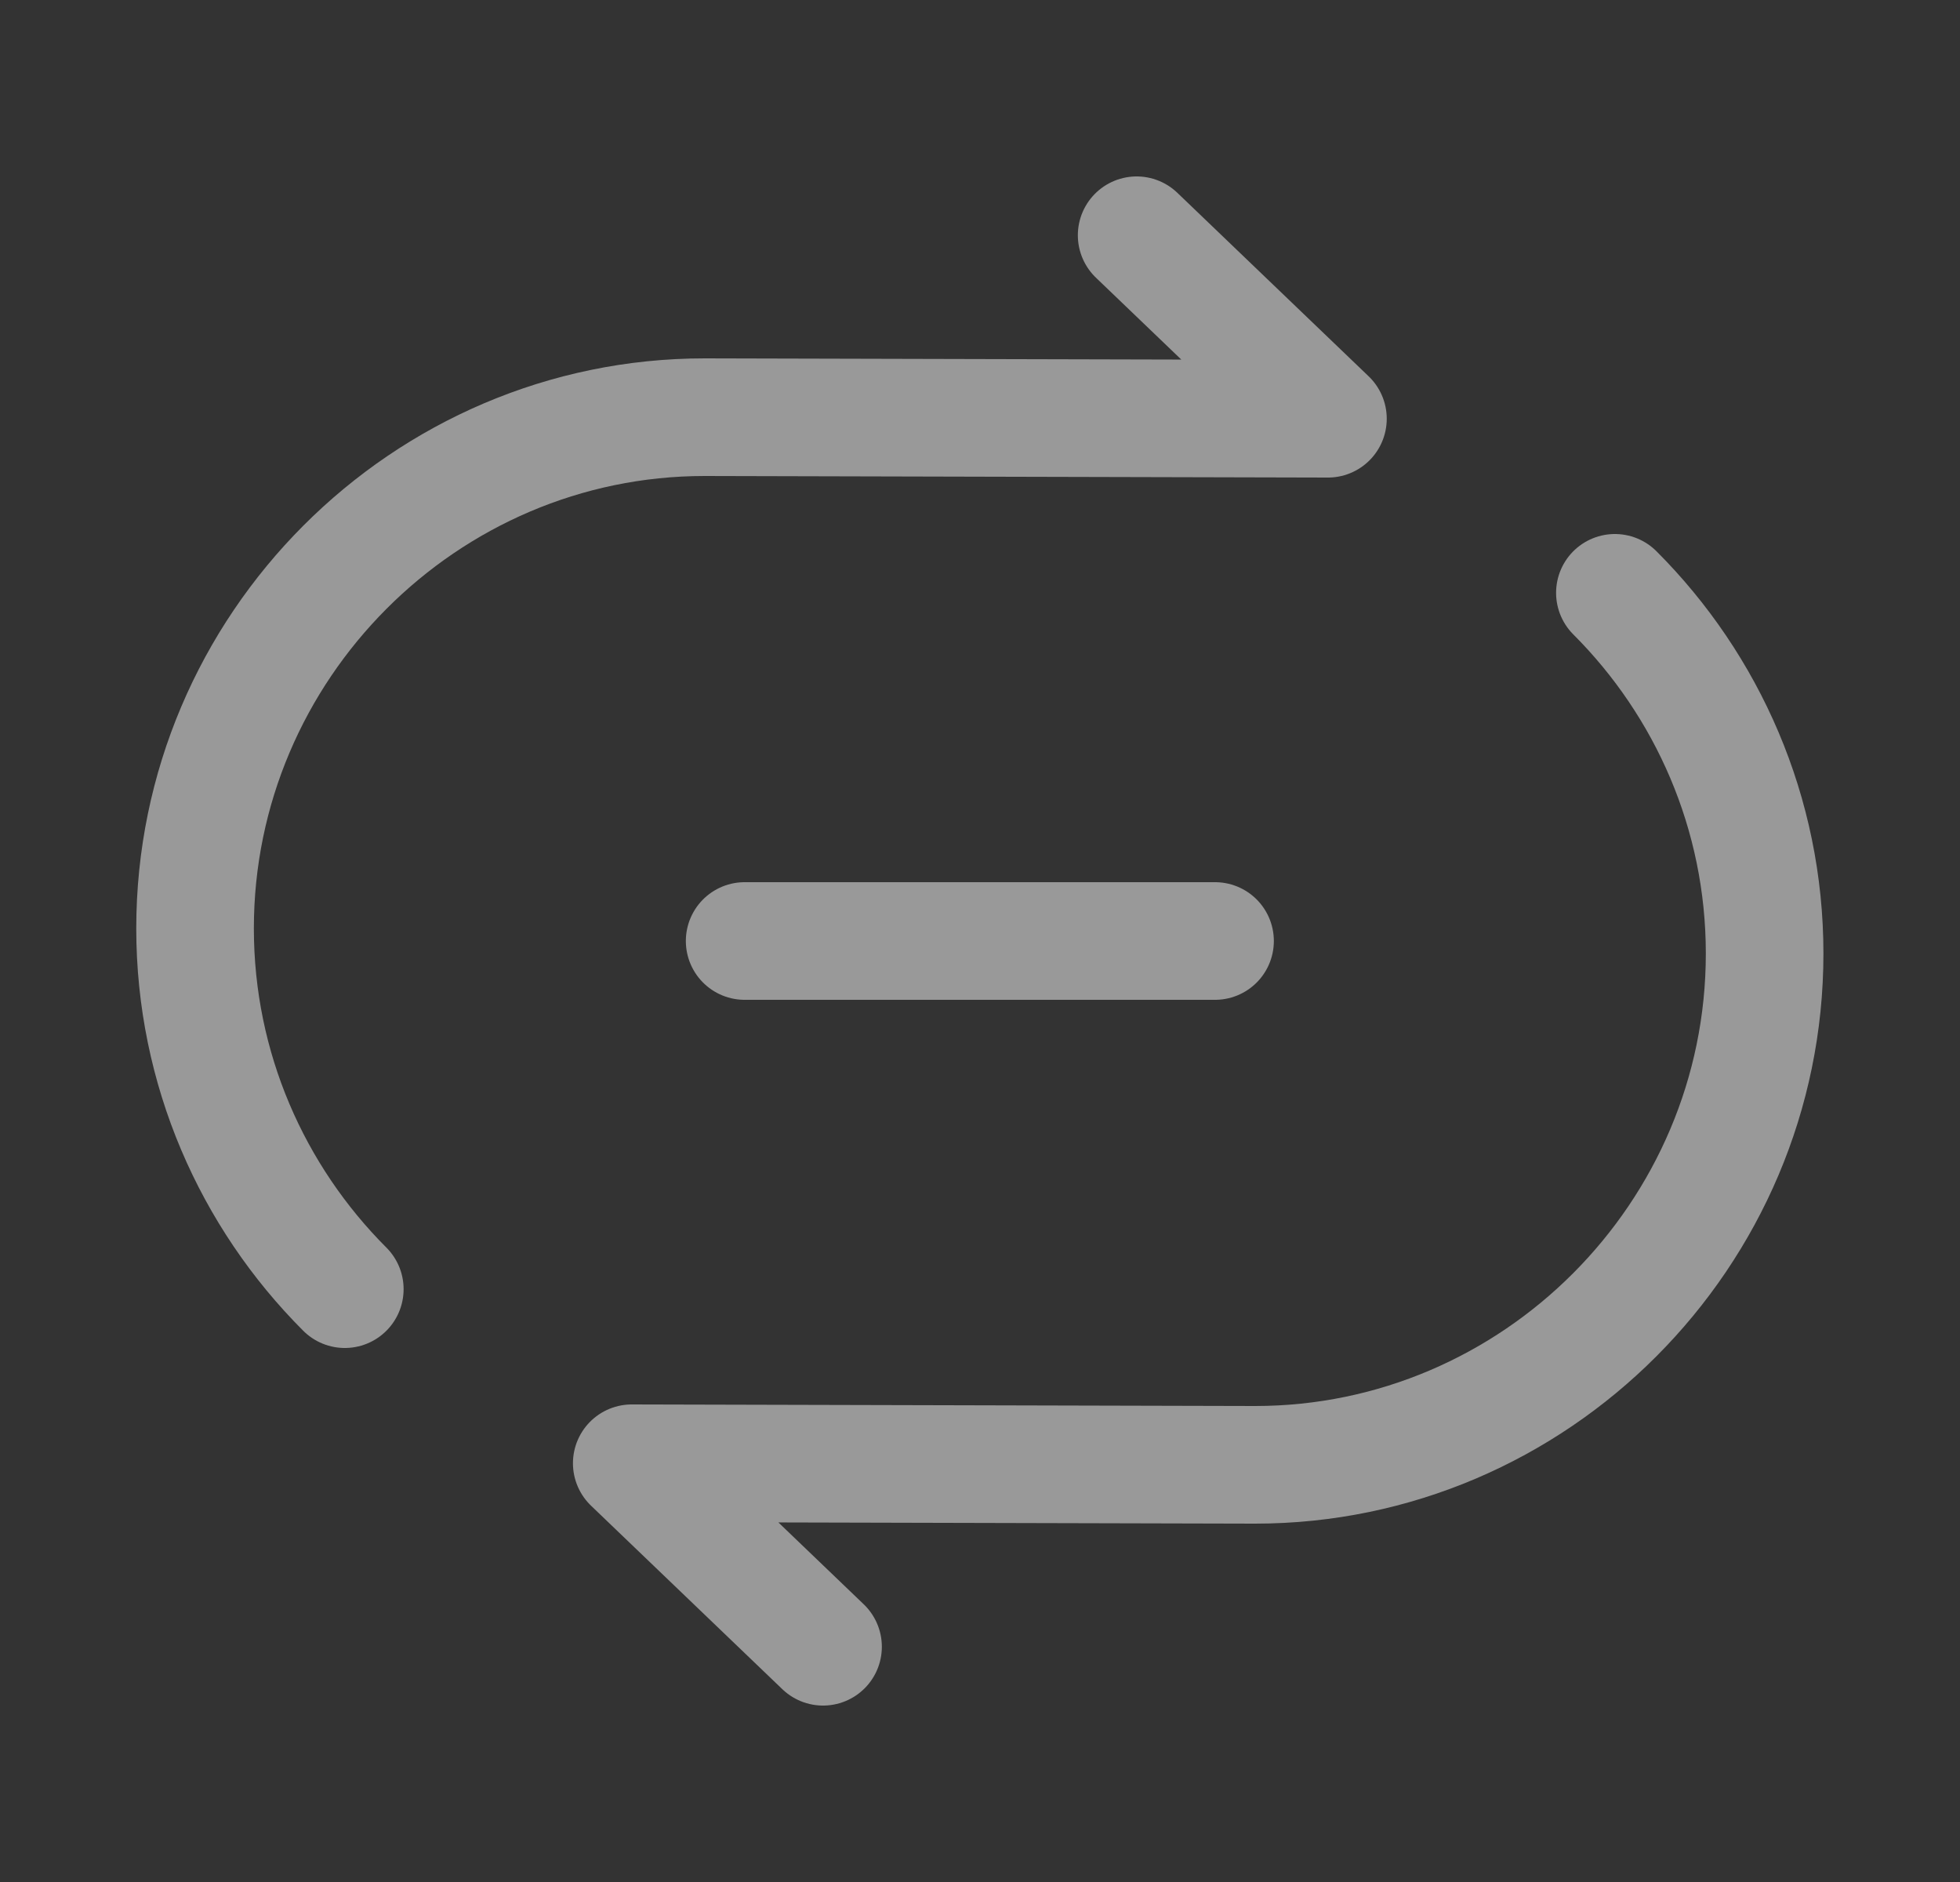 <svg width="25" height="24" viewBox="0 0 25 24" fill="none" xmlns="http://www.w3.org/2000/svg">
<rect x="0" y="0" width="25" height="24" fill="#333333" stroke="none"/>
<g opacity="0.5">
<path d="M14.498 3L16.938 5.34L8.988 5.32C5.418 5.32 2.488 8.25 2.488 11.84C2.488 13.63 3.218 15.26 4.398 16.44" stroke="white" stroke-width="1.5" stroke-linecap="round" stroke-linejoin="round"/>
<path d="M10.498 21L8.058 18.66L16.008 18.68C19.578 18.68 22.508 15.75 22.508 12.16C22.508 10.37 21.778 8.74 20.598 7.56" stroke="white" stroke-width="1.5" stroke-linecap="round" stroke-linejoin="round"/>
<path d="M9.498 12H15.498" stroke="white" stroke-width="1.5" stroke-linecap="round" stroke-linejoin="round"/>
</g>
</svg>
